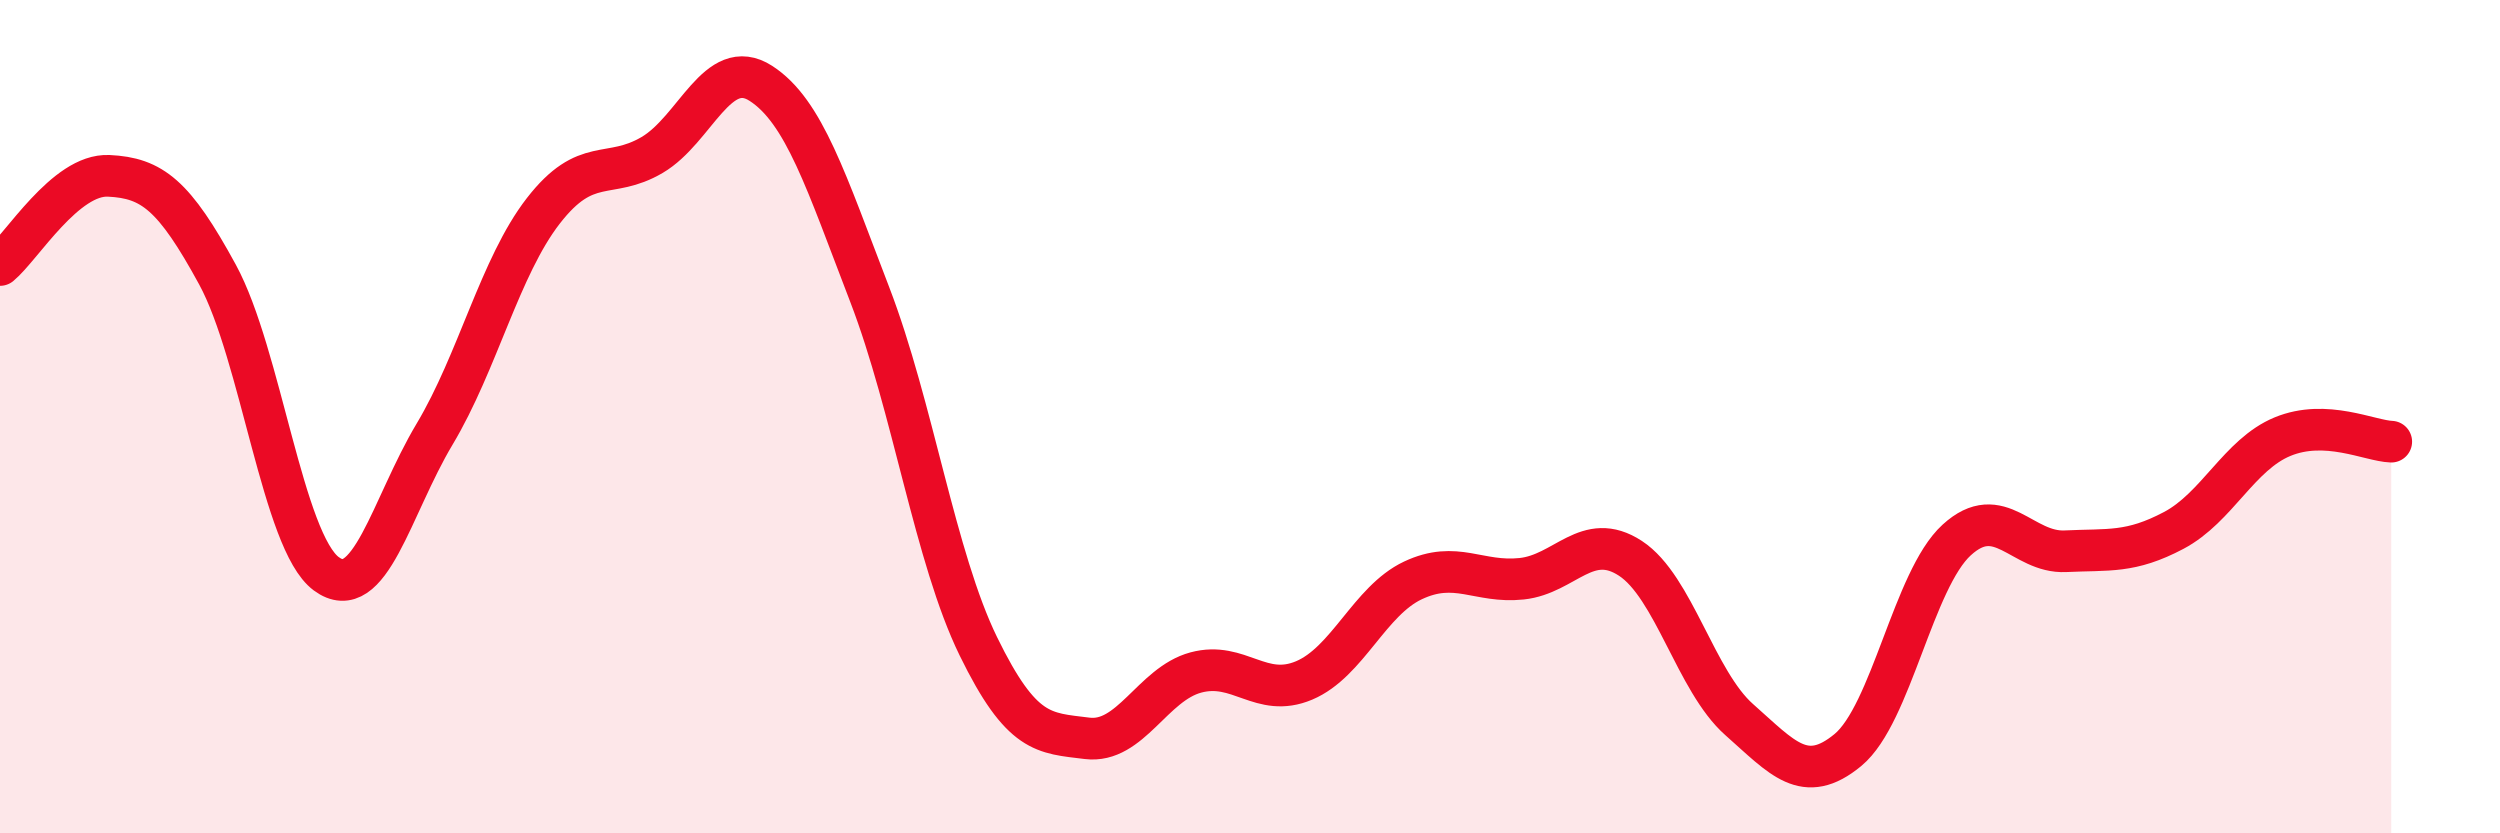 
    <svg width="60" height="20" viewBox="0 0 60 20" xmlns="http://www.w3.org/2000/svg">
      <path
        d="M 0,6.36 C 0.52,5.93 1.57,4.17 2.61,4.22 C 3.65,4.27 4.18,4.68 5.22,6.59 C 6.26,8.5 6.79,13 7.83,13.77 C 8.87,14.54 9.39,12.16 10.43,10.42 C 11.47,8.68 12,6.4 13.04,5.06 C 14.08,3.72 14.61,4.33 15.65,3.72 C 16.69,3.11 17.22,1.33 18.26,2 C 19.3,2.67 19.83,4.36 20.87,7.06 C 21.91,9.76 22.44,13.38 23.48,15.51 C 24.52,17.64 25.05,17.59 26.09,17.72 C 27.13,17.85 27.66,16.42 28.7,16.14 C 29.74,15.86 30.26,16.77 31.3,16.33 C 32.34,15.89 32.87,14.42 33.91,13.93 C 34.95,13.44 35.48,14 36.52,13.89 C 37.56,13.78 38.09,12.72 39.13,13.4 C 40.17,14.08 40.7,16.35 41.74,17.27 C 42.78,18.19 43.31,18.86 44.35,18 C 45.39,17.14 45.92,13.91 46.96,12.96 C 48,12.01 48.53,13.28 49.57,13.23 C 50.61,13.18 51.13,13.28 52.17,12.73 C 53.21,12.18 53.74,10.91 54.78,10.48 C 55.82,10.05 56.87,10.58 57.39,10.6L57.39 20L0 20Z"
        fill="#EB0A25"
        opacity="0.1"
        stroke-linecap="round"
        stroke-linejoin="round"
      />
      <path
        d="M 0,6.36 C 0.52,5.93 1.57,4.17 2.61,4.22 C 3.65,4.27 4.18,4.68 5.22,6.59 C 6.26,8.5 6.79,13 7.83,13.77 C 8.87,14.54 9.39,12.16 10.43,10.42 C 11.47,8.68 12,6.4 13.04,5.06 C 14.08,3.72 14.61,4.33 15.65,3.72 C 16.69,3.11 17.22,1.33 18.26,2 C 19.3,2.67 19.83,4.36 20.87,7.06 C 21.91,9.76 22.44,13.38 23.48,15.51 C 24.52,17.64 25.05,17.59 26.09,17.72 C 27.13,17.85 27.66,16.42 28.7,16.14 C 29.74,15.86 30.26,16.77 31.3,16.33 C 32.34,15.89 32.87,14.42 33.91,13.93 C 34.95,13.44 35.48,14 36.52,13.89 C 37.56,13.78 38.09,12.72 39.13,13.4 C 40.17,14.08 40.7,16.35 41.74,17.27 C 42.78,18.19 43.31,18.86 44.35,18 C 45.39,17.14 45.92,13.91 46.96,12.96 C 48,12.01 48.53,13.28 49.57,13.23 C 50.61,13.18 51.13,13.28 52.17,12.73 C 53.21,12.18 53.74,10.91 54.78,10.48 C 55.82,10.05 56.87,10.58 57.39,10.6"
        stroke="#EB0A25"
        stroke-width="1"
        fill="none"
        stroke-linecap="round"
        stroke-linejoin="round"
      />
    </svg>
  